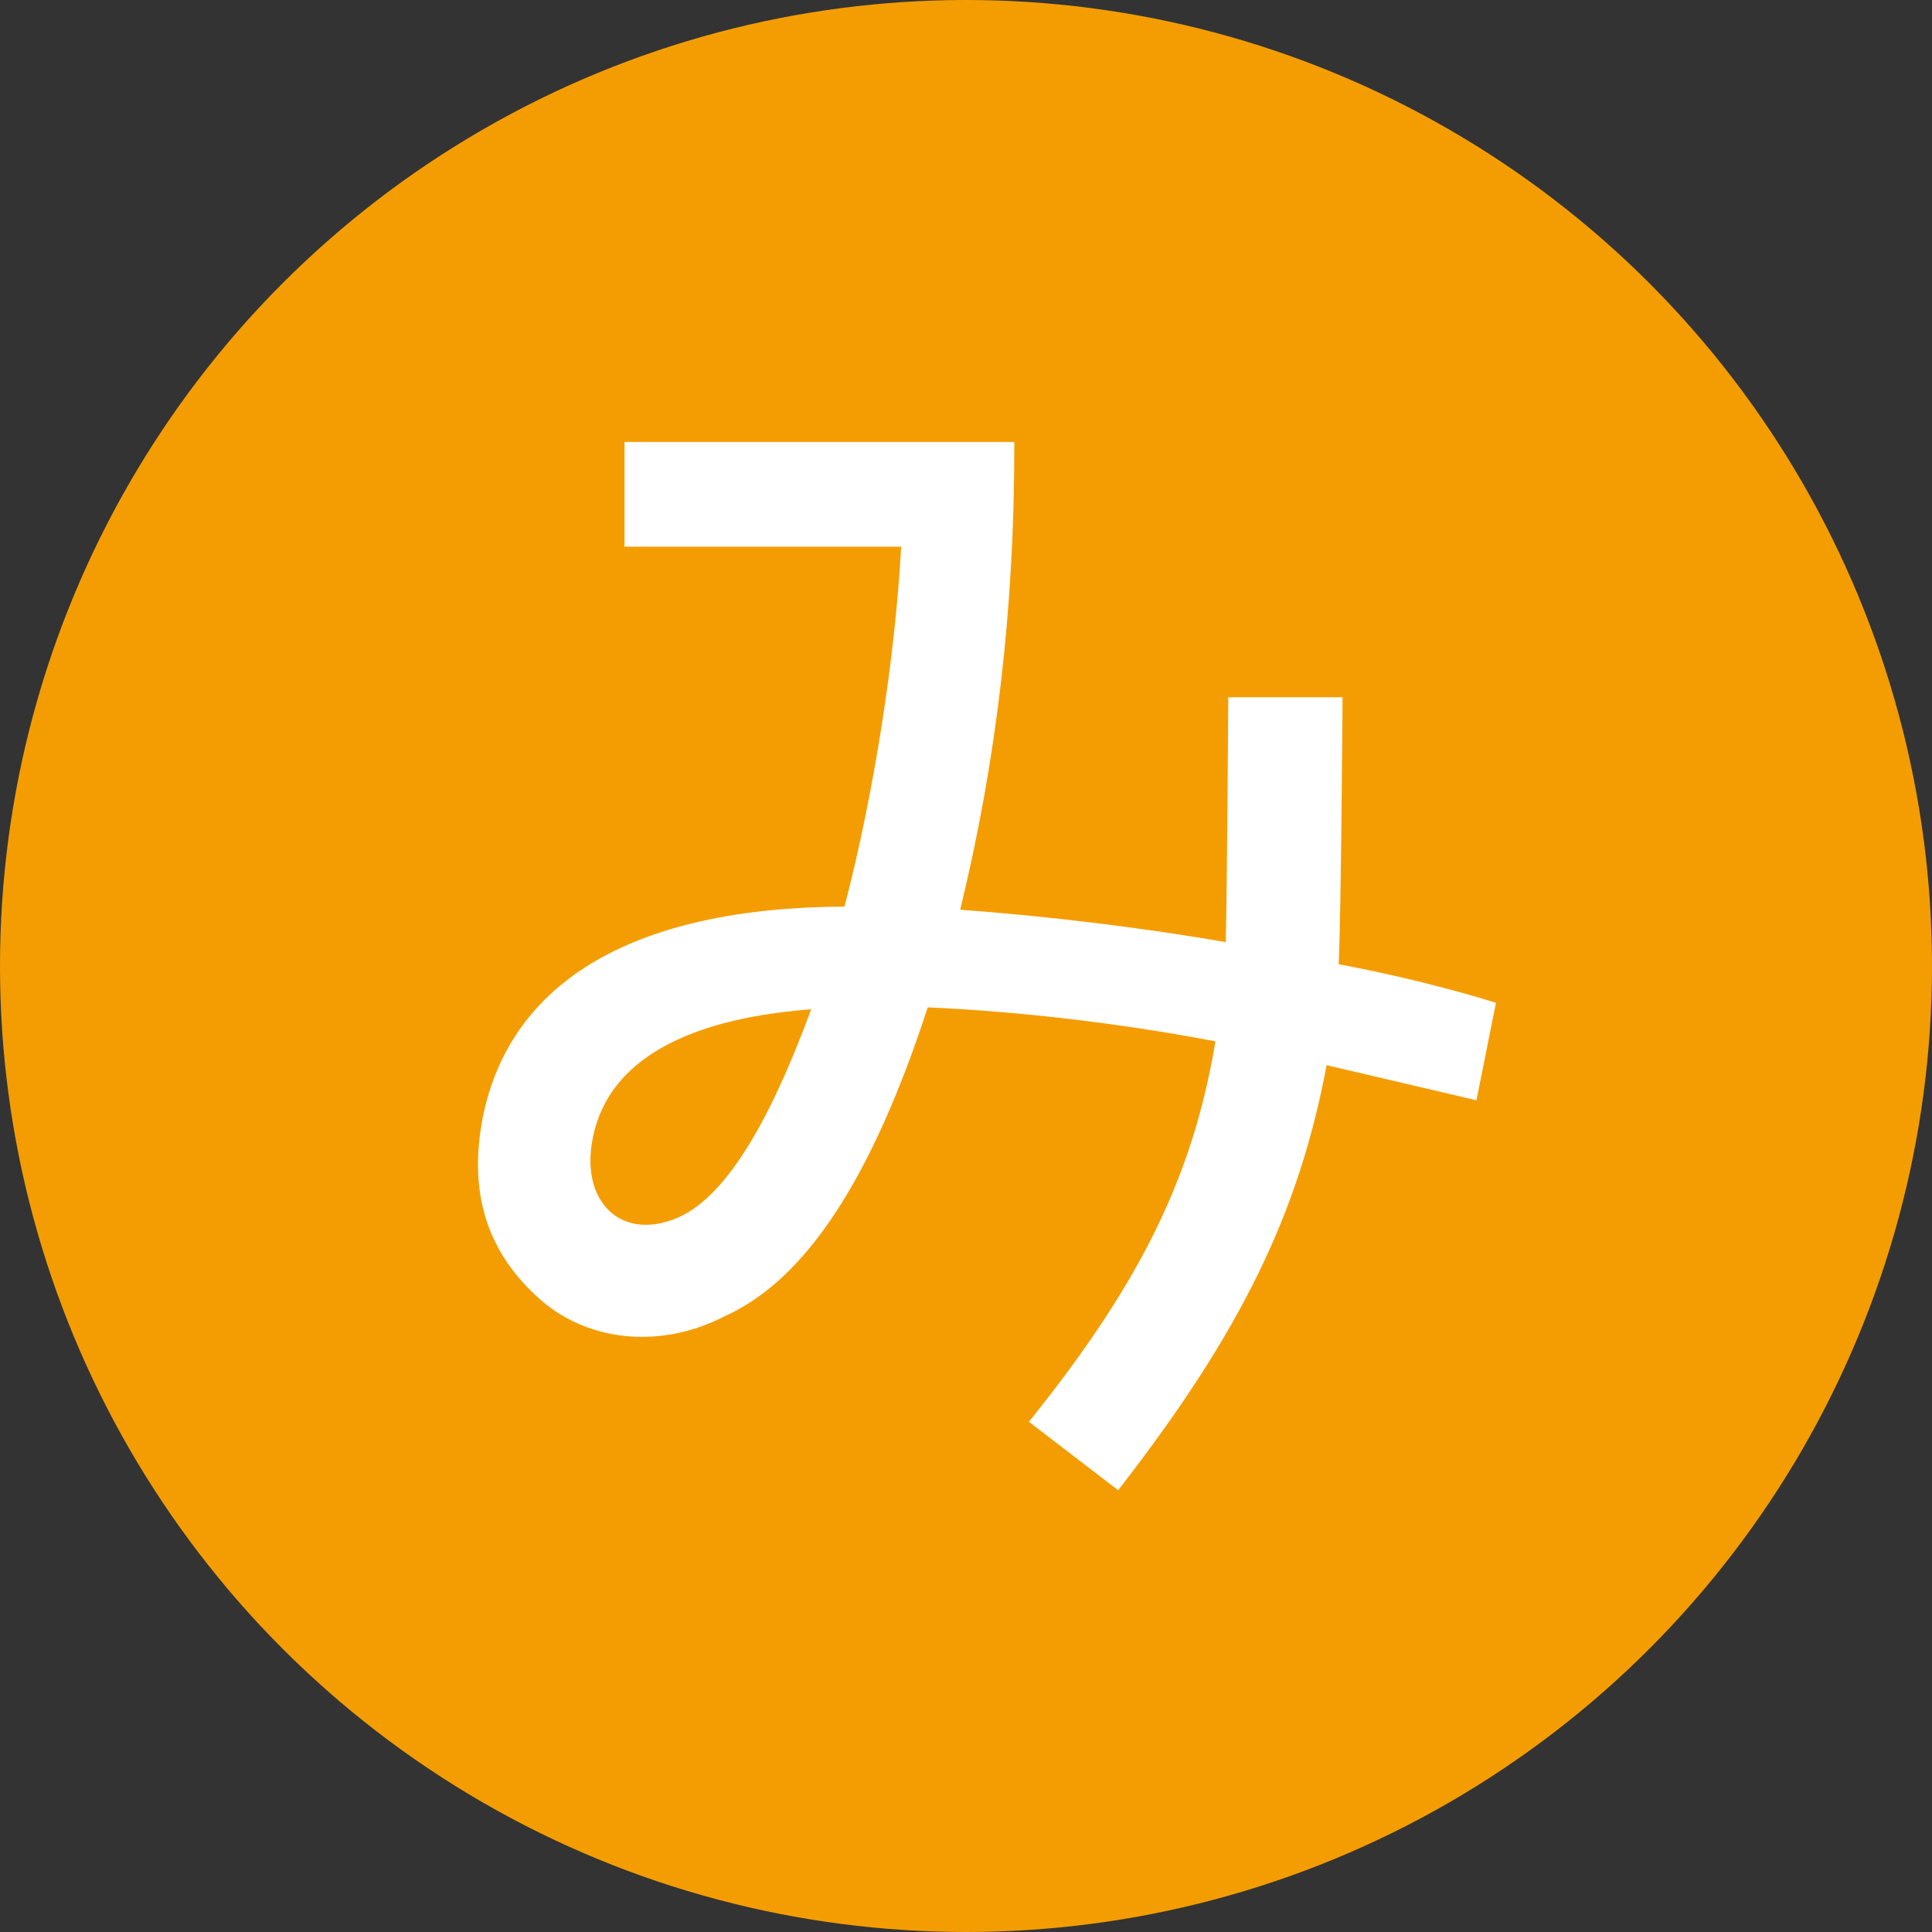 <?xml version="1.0" encoding="UTF-8"?><svg id="_レイヤー_2" xmlns="http://www.w3.org/2000/svg" viewBox="0 0 256 256"><rect x="0" y="0" width="256" height="256" fill="#333333" stroke="none"/><defs><style>.cls-1{fill:#fff;}.cls-2{fill:#f49d02;}</style></defs><g id="_レイヤー_4"><circle class="cls-2" cx="128" cy="128" r="128"/><path class="cls-1" d="M136.34,188.39l.43-.54c14.48-18.11,21.33-32.15,24.28-49.87-12.67-2.4-25.83-3.95-38.12-4.5-7.41,22.74-16.2,36.12-26.88,40.91-3.42,1.79-7.24,2.75-11,2.75-5.09,0-9.9-1.78-13.53-5-7.01-6.23-9.48-14.11-7.55-24.08,3.66-18.16,20.23-27.81,47.93-27.93,3.86-14.77,6.71-32.91,7.51-47.69h-36.66v-13.88h51.65v.68c0,21.39-2.34,41.45-7.17,61.31,11.21.79,24.53,2.42,35.19,4.29.17-6.63.33-31.51.33-31.78v-.67h15.14v.68c0,.29-.18,27.69-.51,34.7,11.43,2.12,20.17,4.9,20.26,4.93l.58.18-2.58,12.91-19.86-4.65c-3.67,19.59-11.34,35.3-27.21,55.79l-.41.53-11.82-9.06ZM107.49,133.73c-7.78.64-27.03,2.85-29.12,18.13-.45,3.3.23,6.19,1.92,8.12,1.32,1.51,3.14,2.31,5.28,2.31h0c1.07,0,2.2-.2,3.36-.6,6.34-2.11,12.41-11.26,18.55-27.95Z"/></g></svg>